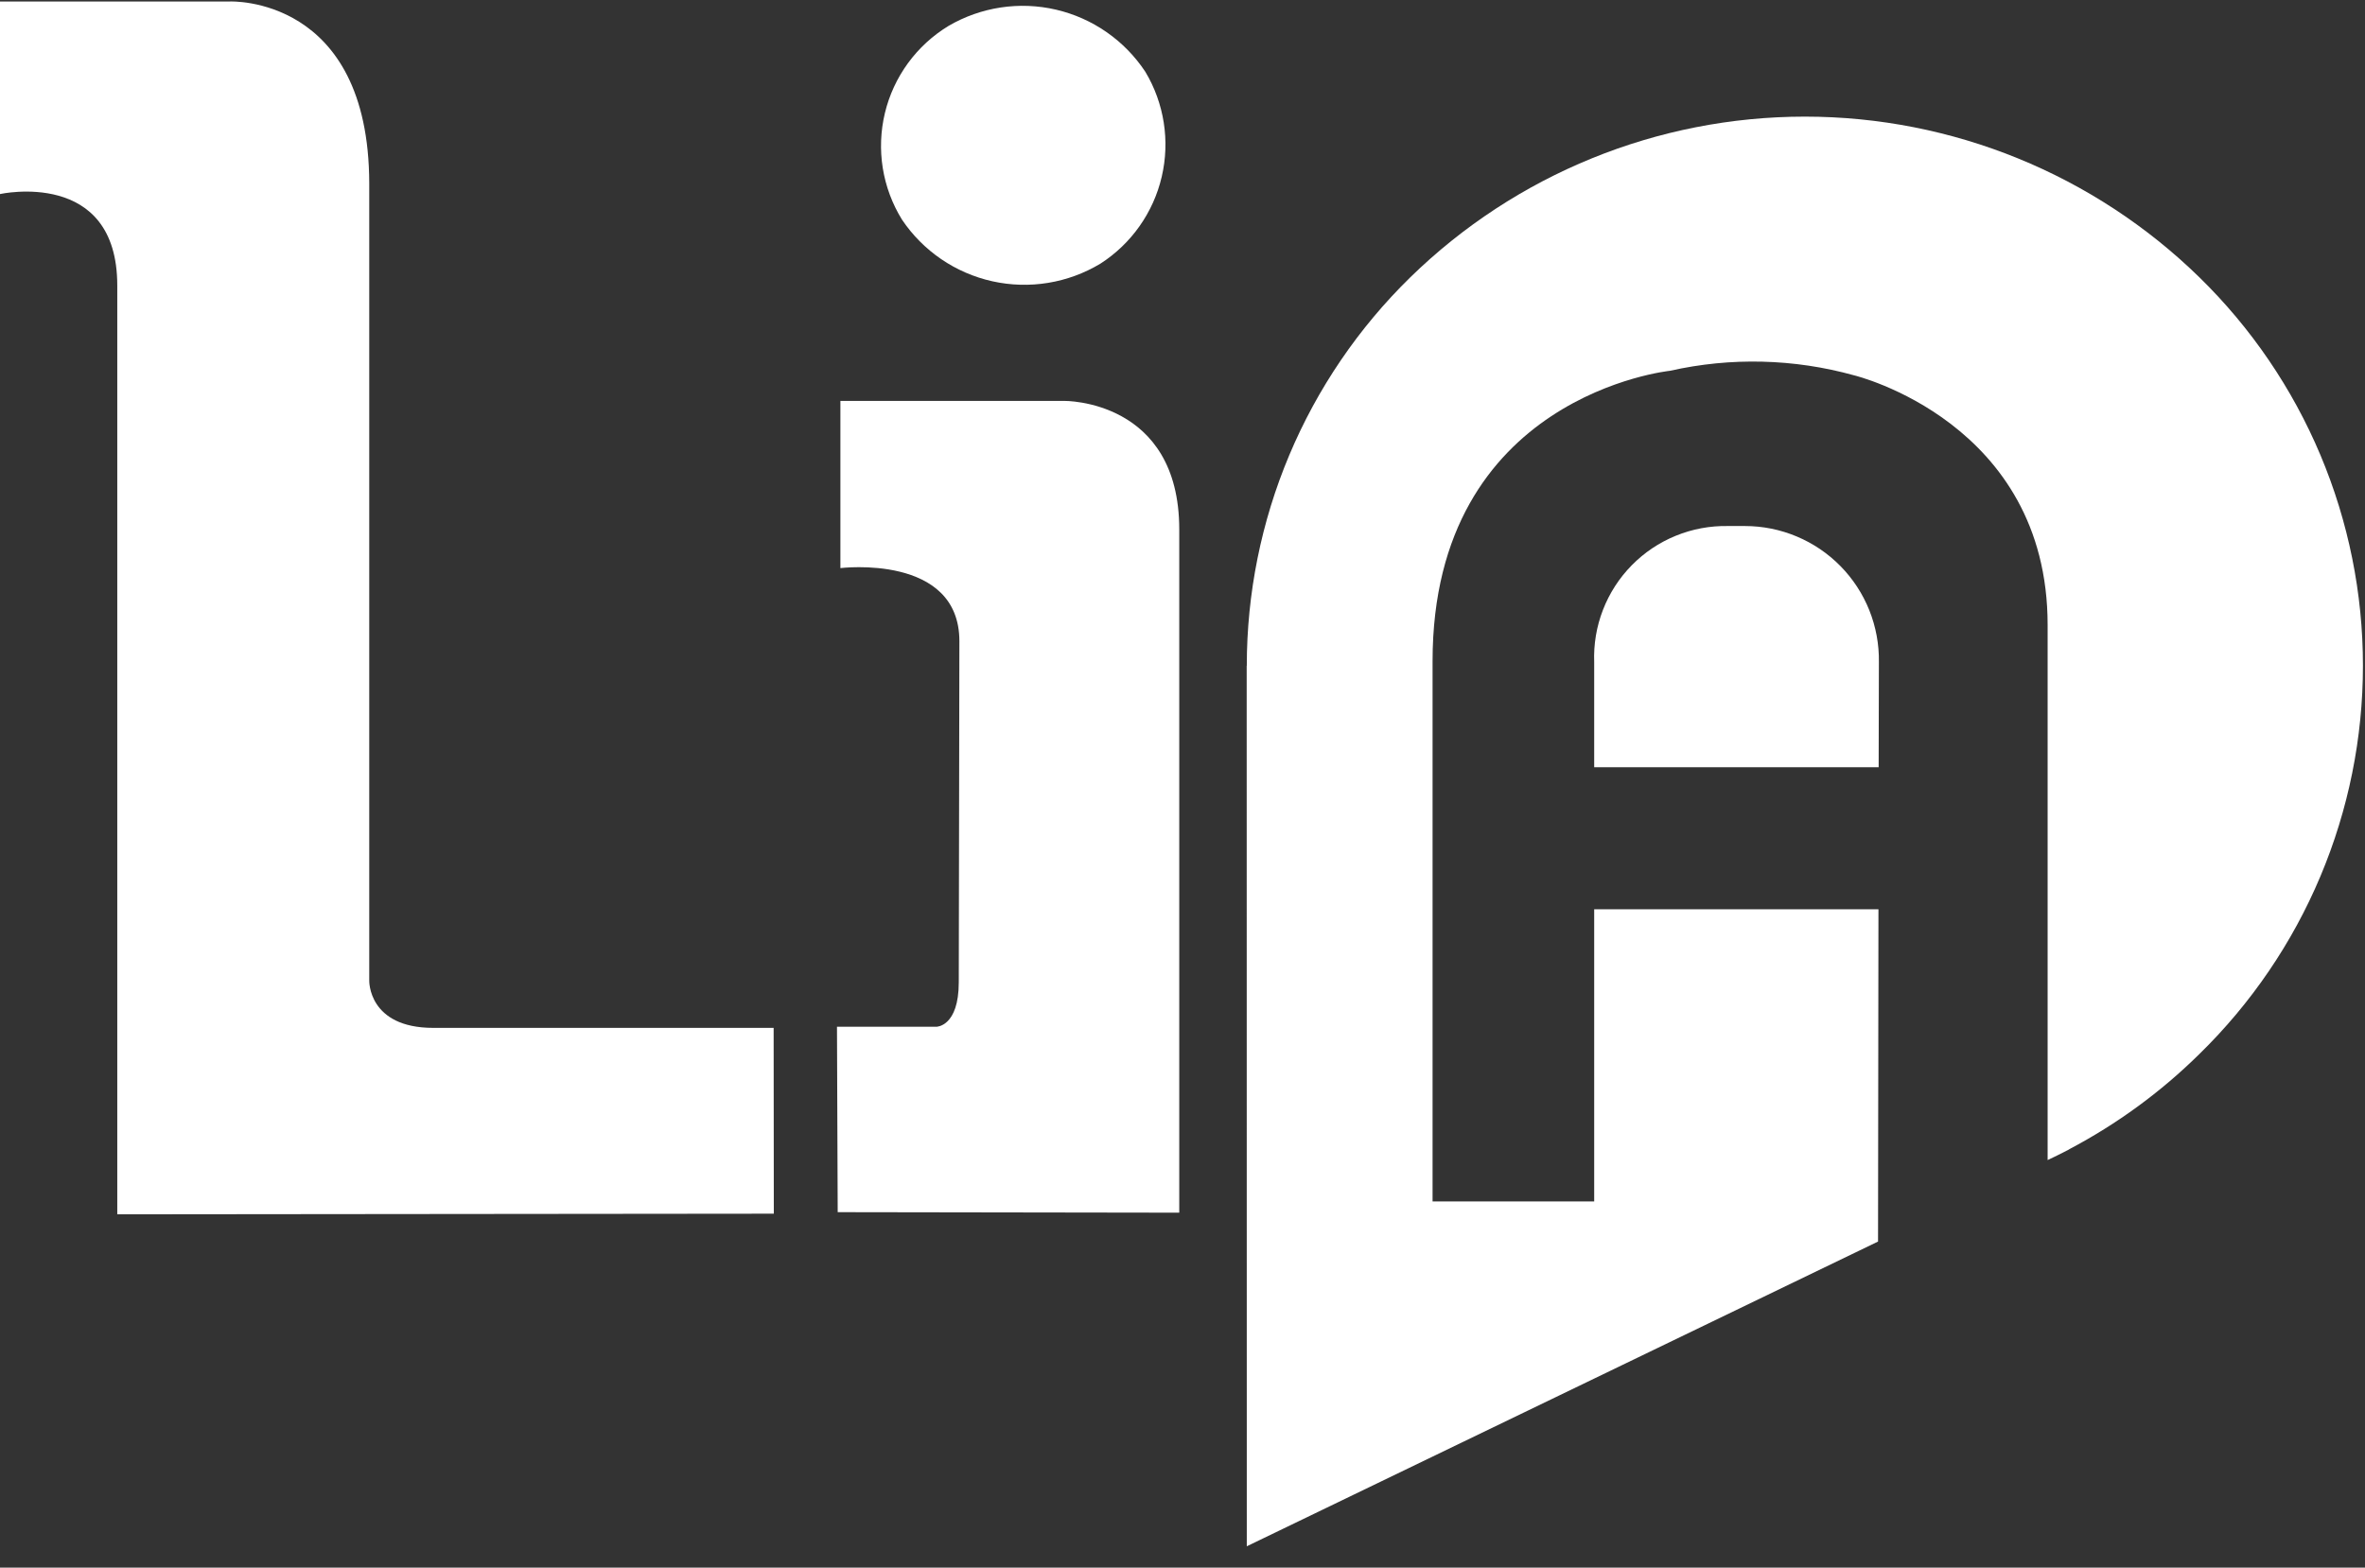 <svg width="92" height="61" viewBox="0 0 92 61" fill="none" xmlns="http://www.w3.org/2000/svg">
<rect x="0" y="0" width="92" height="61" fill="#333333" stroke="none"/>
<path d="M16.856 39.997H30.095L30.102 47.227L4.562 47.252V11.112C4.562 6.537 0 7.551 0 7.551V0.058H8.942C8.942 0.058 14.352 -0.184 14.364 7.142V38.157C14.364 38.157 14.312 39.997 16.856 39.997" fill="white"/>
<path d="M37.297 38.221L37.321 24.952C37.321 21.534 32.692 22.106 32.692 22.106V15.6H41.398C41.398 15.6 45.874 15.536 45.874 20.604V47.188L32.587 47.168L32.559 39.953H36.43C36.43 39.953 37.297 39.953 37.297 38.221ZM36.897 1.009C38.159 0.271 39.657 0.044 41.081 0.376C42.505 0.708 43.748 1.573 44.554 2.793C45.289 4.02 45.518 5.485 45.192 6.878C44.867 8.271 44.012 9.483 42.81 10.257C41.549 11.018 40.043 11.265 38.605 10.946C37.167 10.627 35.907 9.767 35.086 8.544C34.708 7.931 34.454 7.25 34.34 6.538C34.227 5.827 34.255 5.1 34.423 4.4C34.591 3.699 34.897 3.039 35.321 2.457C35.746 1.875 36.281 1.383 36.897 1.009" fill="white"/>
<path d="M67.879 20.469H67.216C66.522 20.456 65.831 20.585 65.188 20.848C64.544 21.11 63.961 21.502 63.474 21.998C62.987 22.494 62.607 23.084 62.356 23.732C62.105 24.38 61.989 25.073 62.015 25.767V29.854H73.081L73.09 25.767C73.101 25.076 72.974 24.389 72.718 23.747C72.461 23.105 72.079 22.52 71.594 22.027C71.109 21.534 70.531 21.142 69.893 20.875C69.255 20.607 68.571 20.469 67.879 20.469" fill="white"/>
<path d="M85.561 10.794C81.458 6.784 75.948 4.538 70.21 4.538C64.472 4.538 58.962 6.784 54.858 10.794C52.845 12.763 51.246 15.114 50.154 17.709C49.063 20.304 48.501 23.091 48.501 25.907H48.497L48.501 60.169L73.057 48.312L73.073 35.383H62.015V46.751H55.728V25.724C55.728 15.373 64.965 14.428 64.965 14.428C67.331 13.895 69.792 13.956 72.129 14.606C72.129 14.606 79.654 16.419 79.654 24.317V45.141C79.927 45.013 80.198 44.878 80.466 44.739L80.491 44.727L80.487 44.723C82.352 43.742 84.062 42.491 85.561 41.011C87.574 39.043 89.174 36.693 90.266 34.098C91.357 31.504 91.92 28.717 91.92 25.902C91.92 23.088 91.357 20.301 90.266 17.707C89.174 15.112 87.574 12.762 85.561 10.794" fill="white"/>
</svg>
